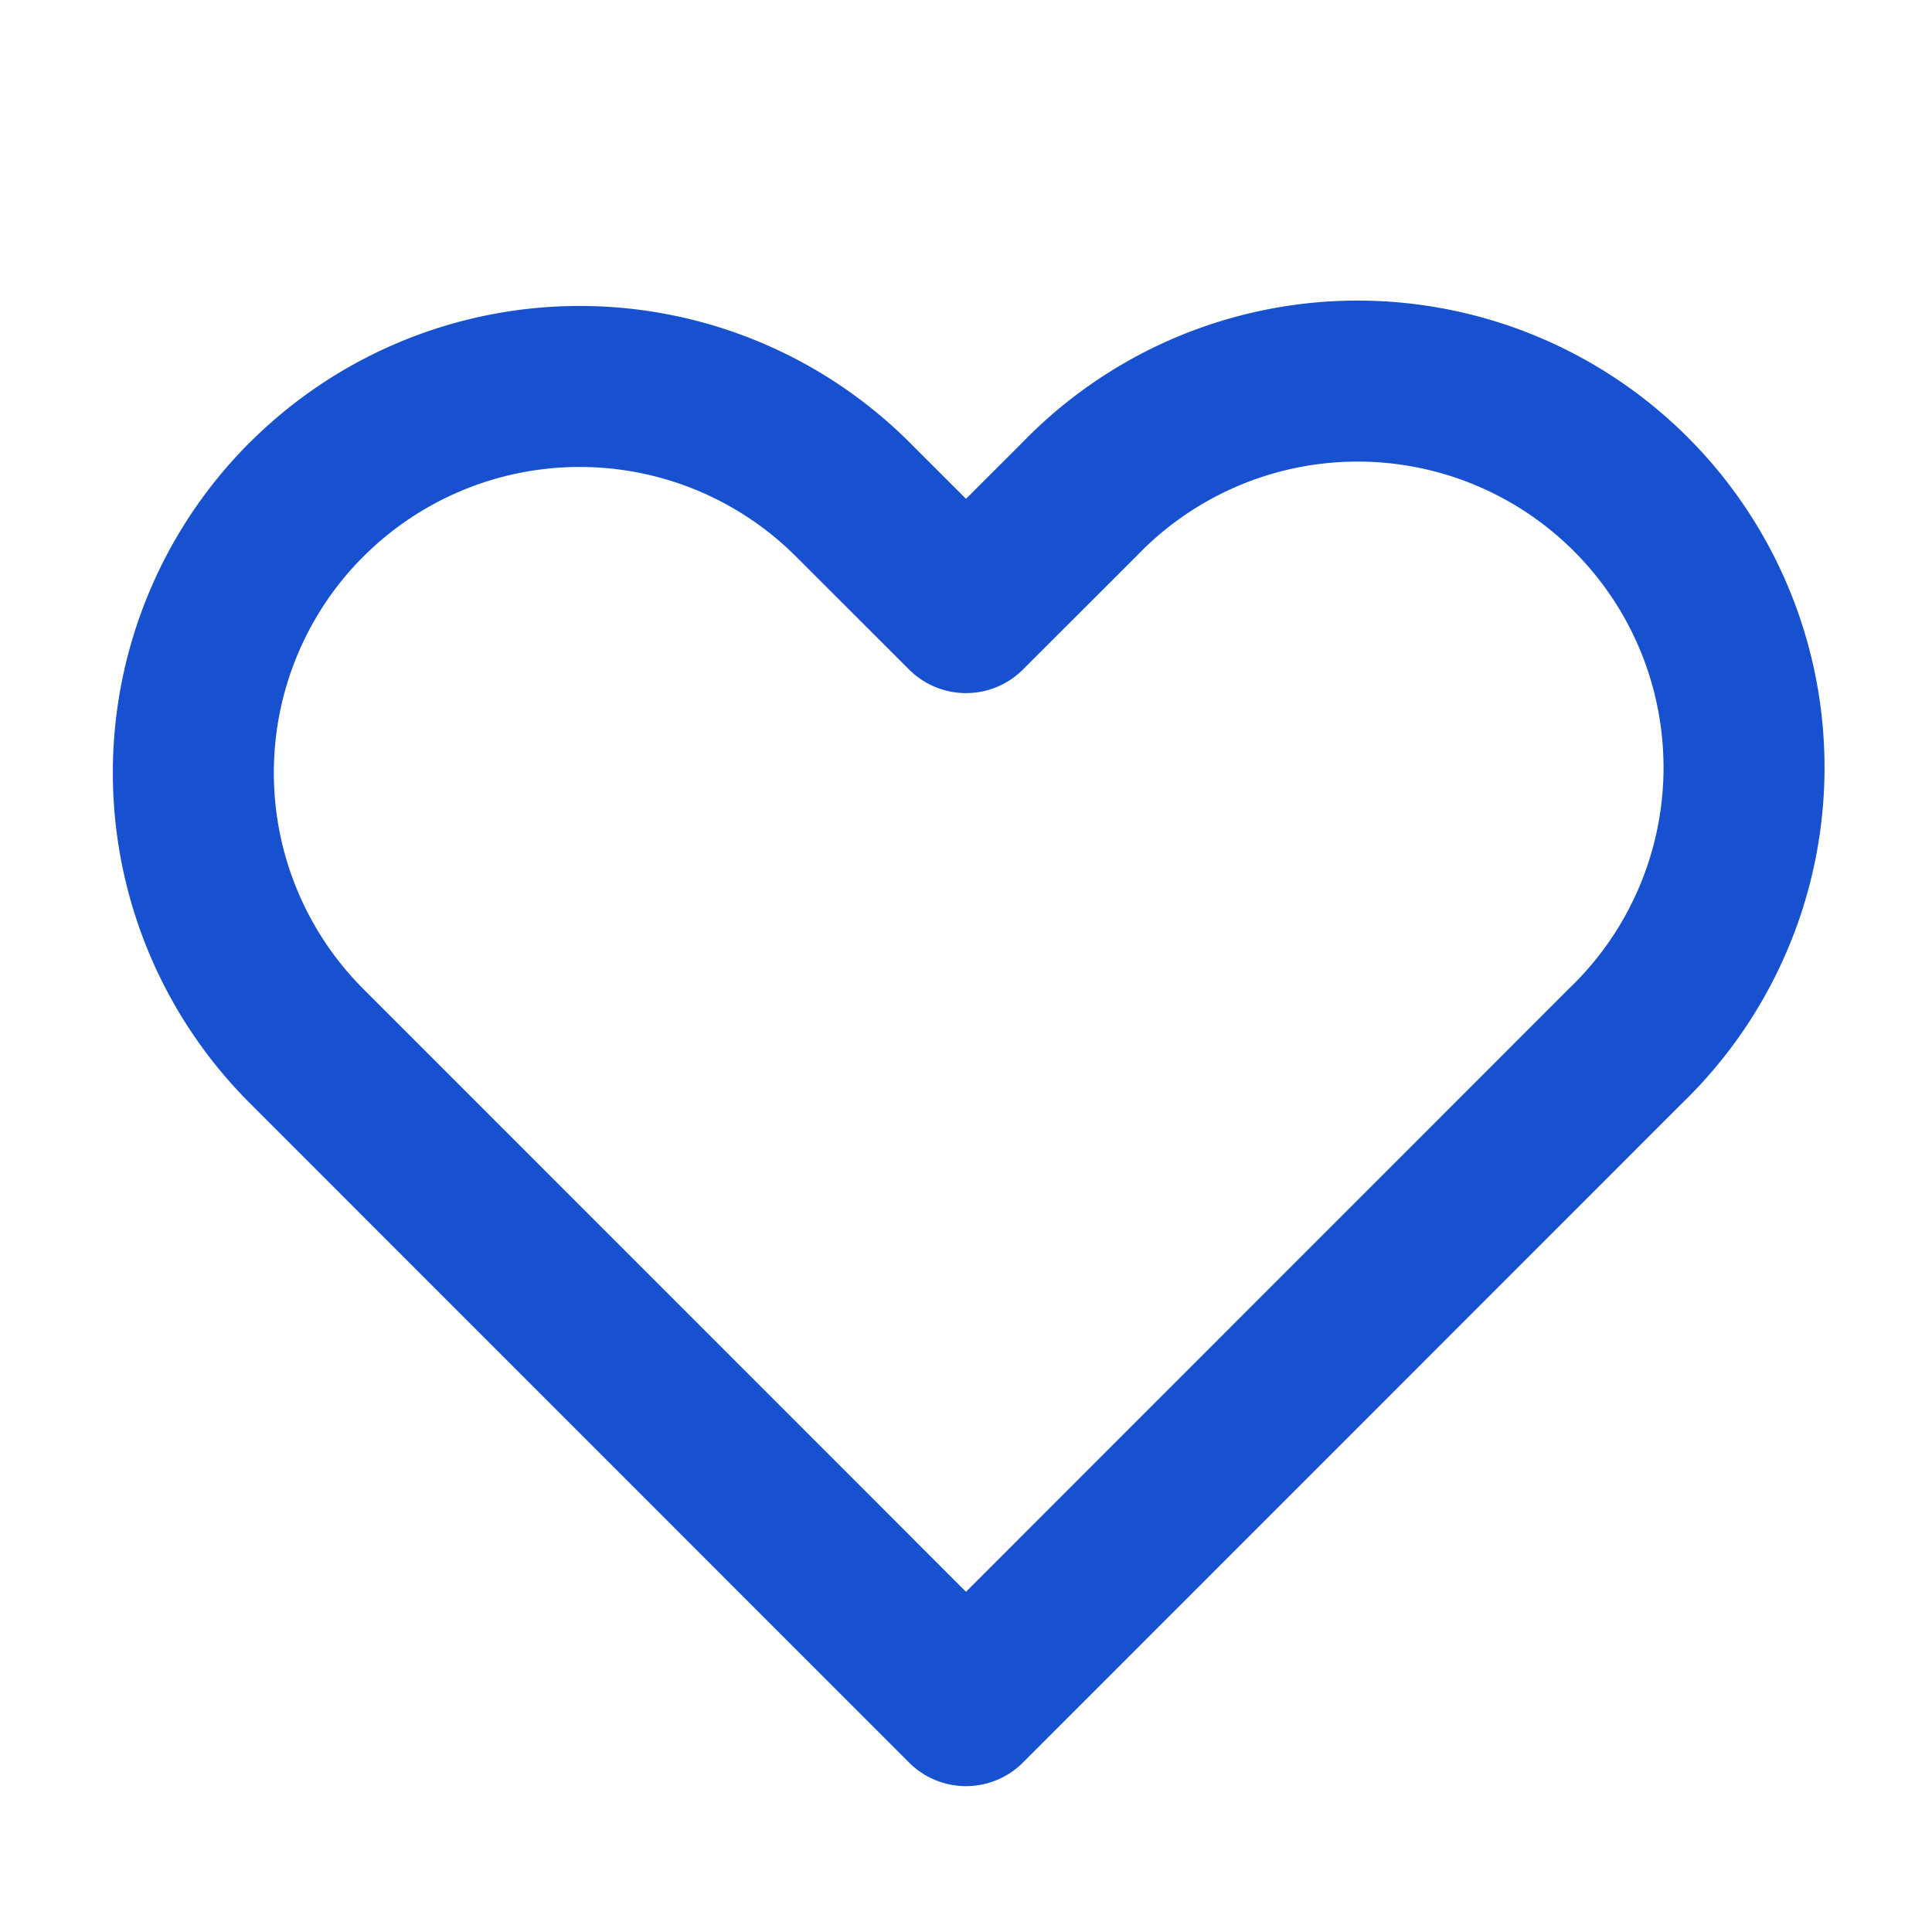 <svg xmlns="http://www.w3.org/2000/svg" fill="none" viewBox="0 0 24 24">
  <path stroke="#1751D0" stroke-linejoin="round" stroke-width="2" d="M3.808 6.206a4.8 4.8 0 0 1 6.787 0L12 7.61l1.407-1.405a4.8 4.8 0 1 1 6.787 6.787L12 21.188l-8.193-8.195a4.8 4.8 0 0 1 0-6.787Z" clip-rule="evenodd"/>
</svg>
